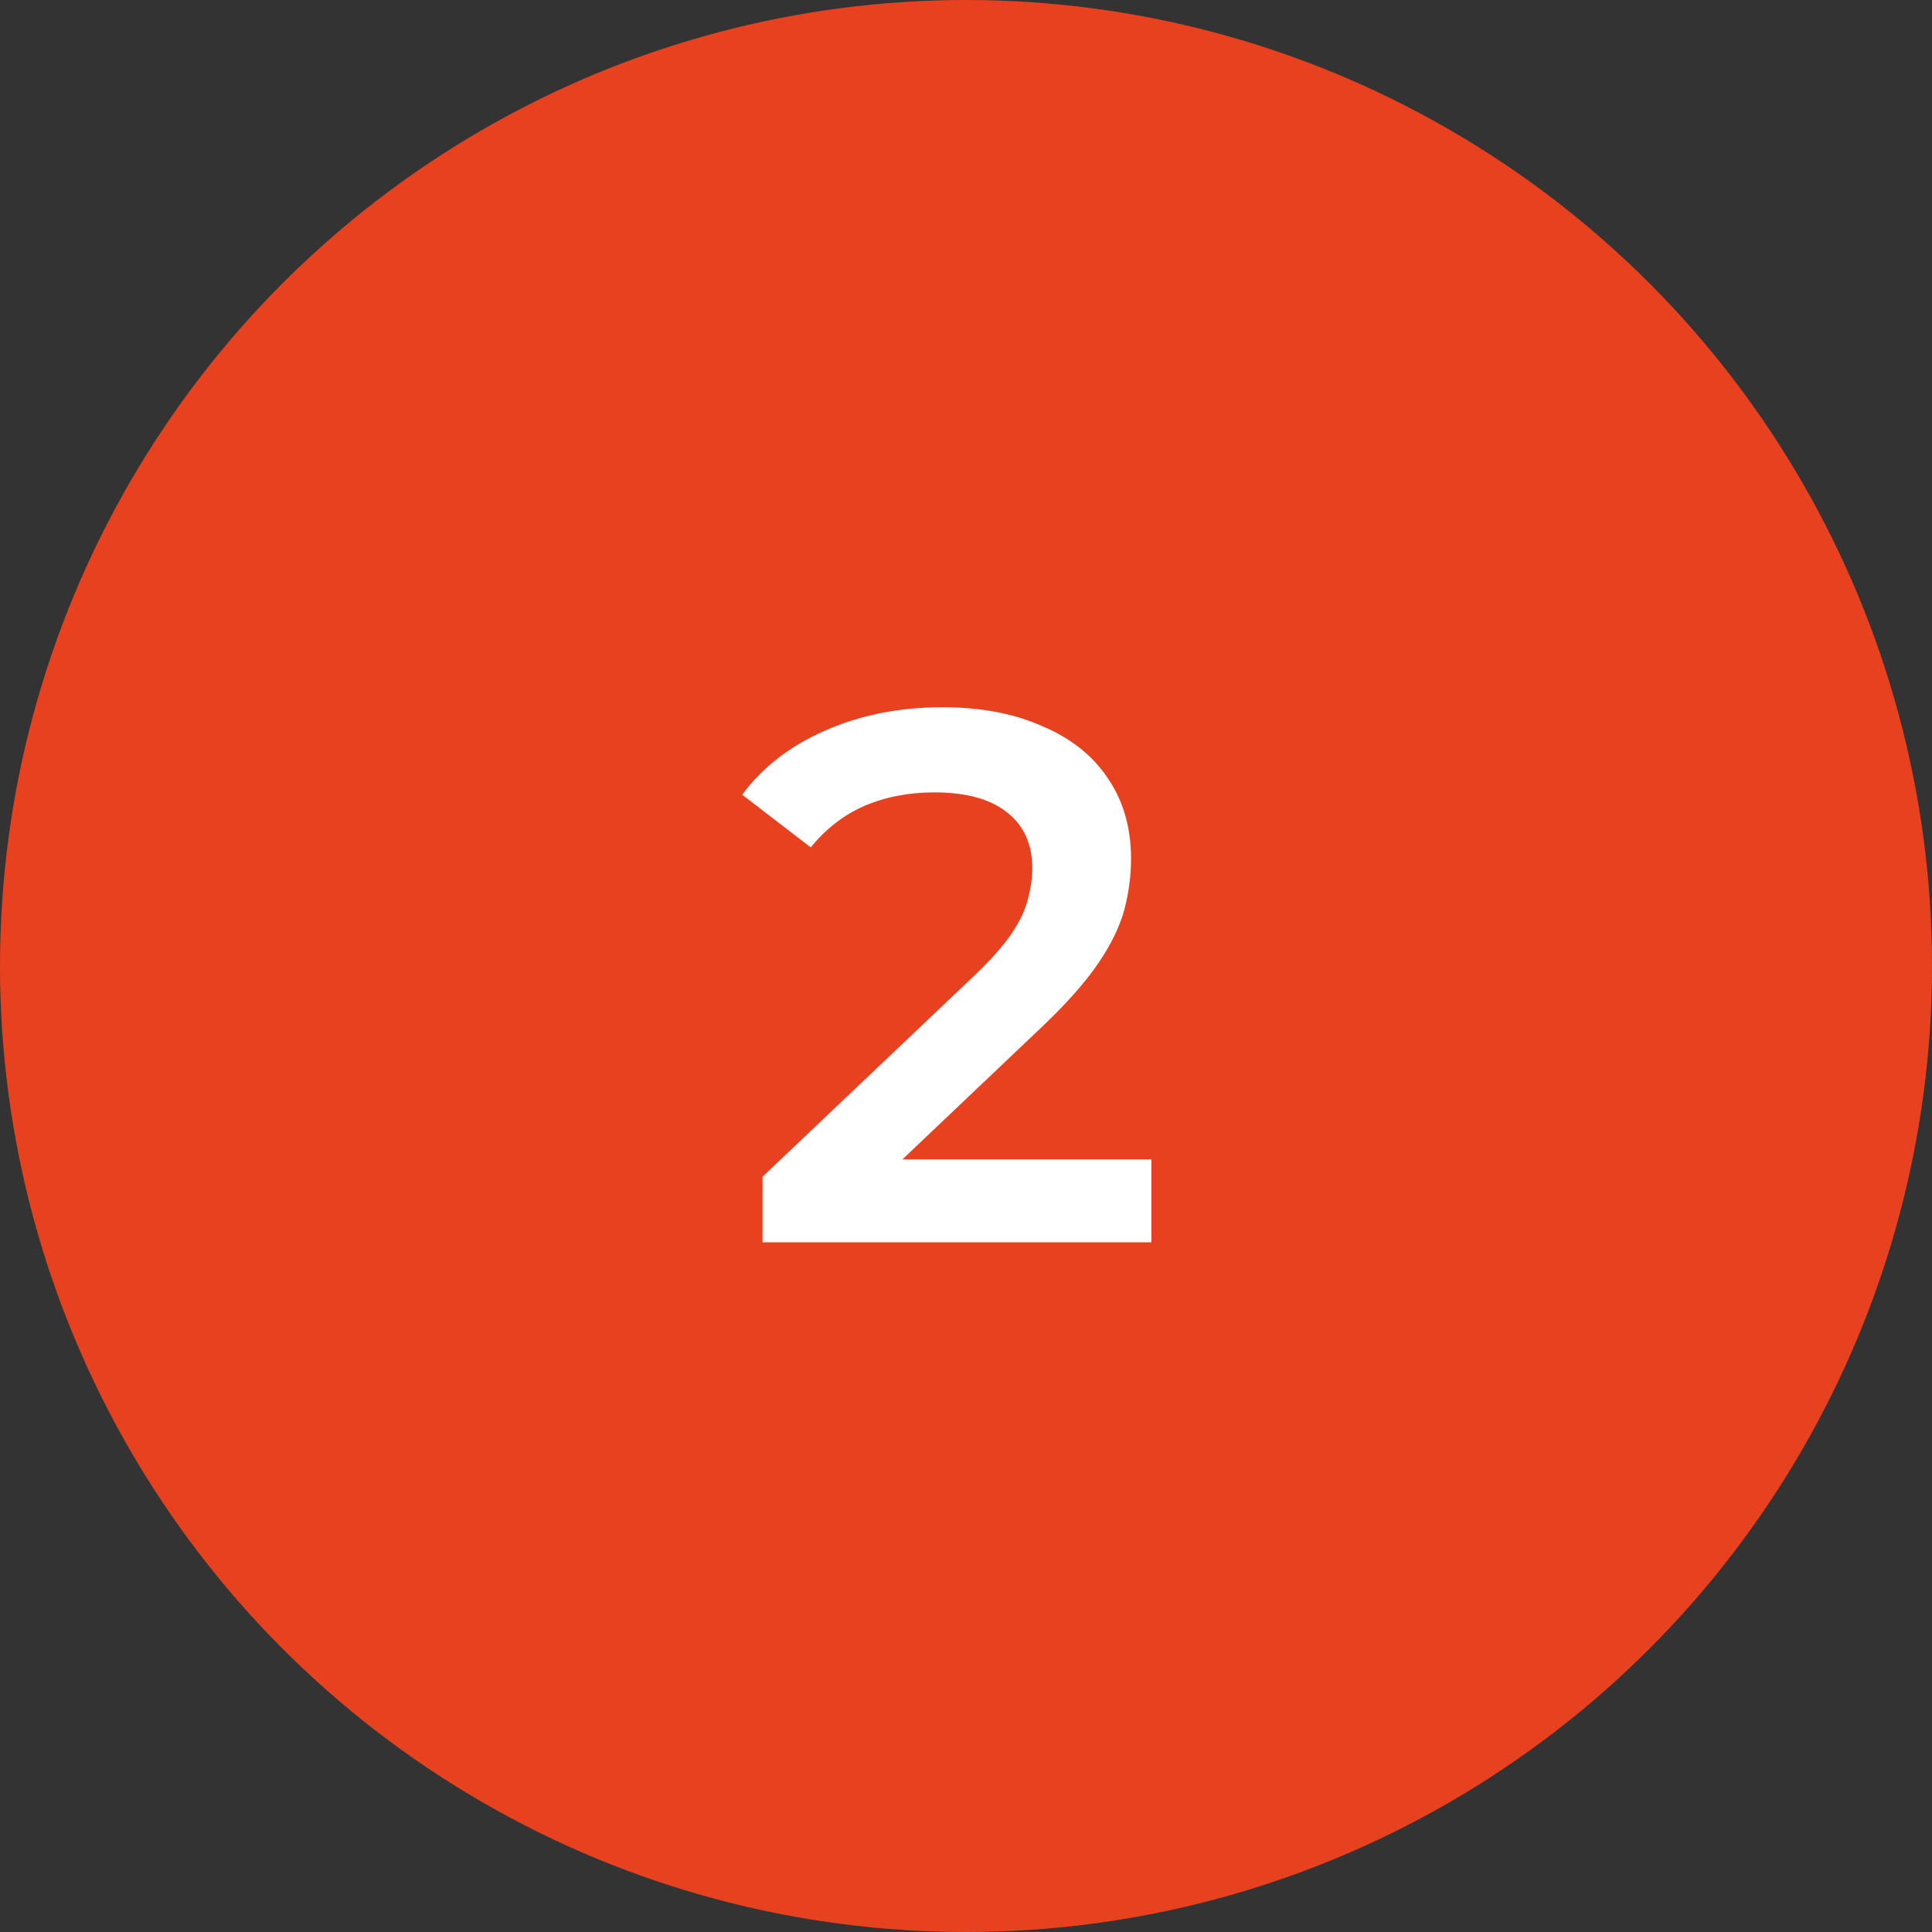 <?xml version="1.0" encoding="UTF-8"?> <svg xmlns="http://www.w3.org/2000/svg" width="50" height="50" viewBox="0 0 50 50" fill="none"><rect x="0" y="0" width="50" height="50" fill="#333333" stroke="none"/> <circle cx="25" cy="25" r="25" fill="#E8411F"></circle> <path d="M19.734 32.151V30.454L25.156 25.305C25.611 24.876 25.949 24.499 26.17 24.174C26.391 23.849 26.534 23.55 26.599 23.277C26.677 22.991 26.716 22.724 26.716 22.477C26.716 21.853 26.502 21.372 26.073 21.034C25.643 20.683 25.013 20.507 24.181 20.507C23.517 20.507 22.913 20.624 22.367 20.858C21.834 21.092 21.372 21.45 20.982 21.931L19.207 20.566C19.74 19.851 20.455 19.298 21.352 18.908C22.263 18.505 23.277 18.303 24.395 18.303C25.383 18.303 26.242 18.466 26.97 18.791C27.711 19.103 28.277 19.551 28.667 20.137C29.07 20.722 29.271 21.417 29.271 22.224C29.271 22.666 29.213 23.108 29.096 23.55C28.979 23.979 28.758 24.434 28.433 24.915C28.108 25.396 27.633 25.936 27.009 26.534L22.347 30.962L21.821 30.006H29.798V32.151H19.734Z" fill="white"></path> </svg> 